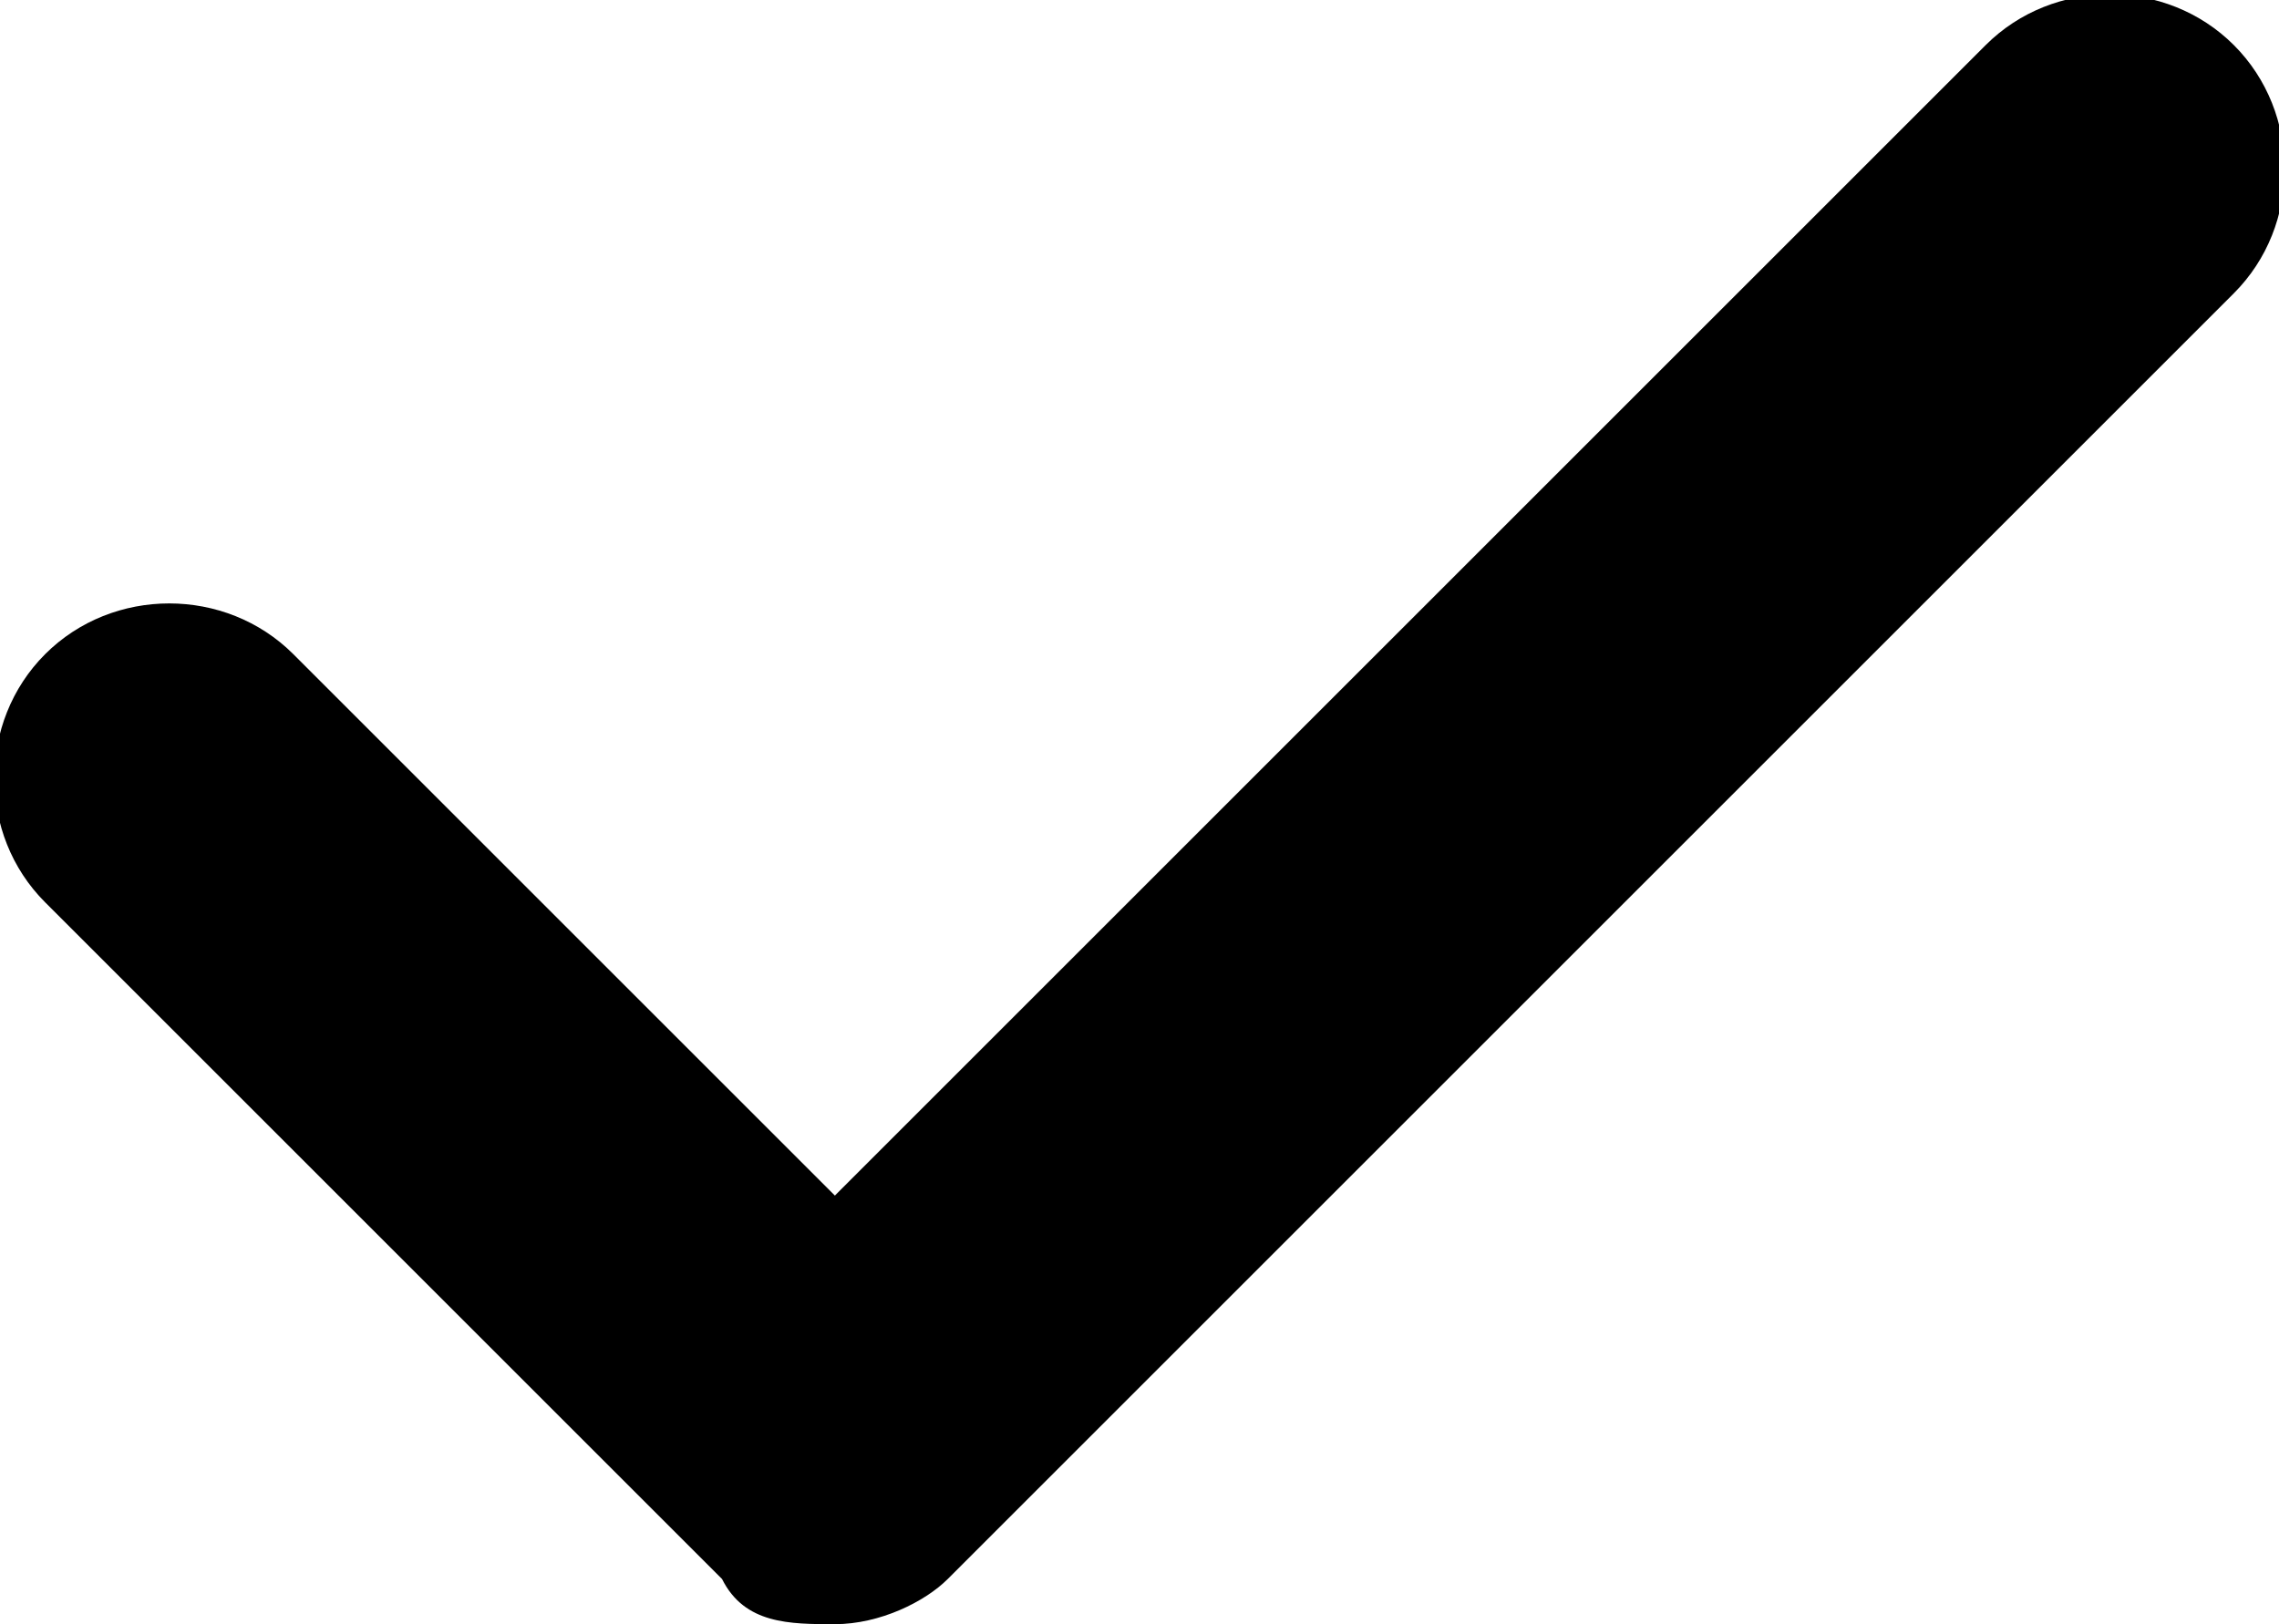<?xml version="1.0" encoding="UTF-8"?>
<svg xmlns="http://www.w3.org/2000/svg" version="1.1" viewBox="0 0 10.1 7.2">
  <!-- Generator: Adobe Illustrator 28.6.0, SVG Export Plug-In . SVG Version: 1.2.0 Build 709)  -->
  <g>
    <g id="Ebene_1">
      <path id="Pfad_19" d="M3.7,7.2c-.2,0-.4,0-.5-.2L.2,4c-.3-.3-.3-.8,0-1.1s.8-.3,1.1,0l2.4,2.4L8.8.2c.3-.3.8-.3,1.1,0s.3.8,0,1.1h0l-5.7,5.7c-.1.1-.3.2-.5.2Z"/>
    </g>
  </g>
</svg>